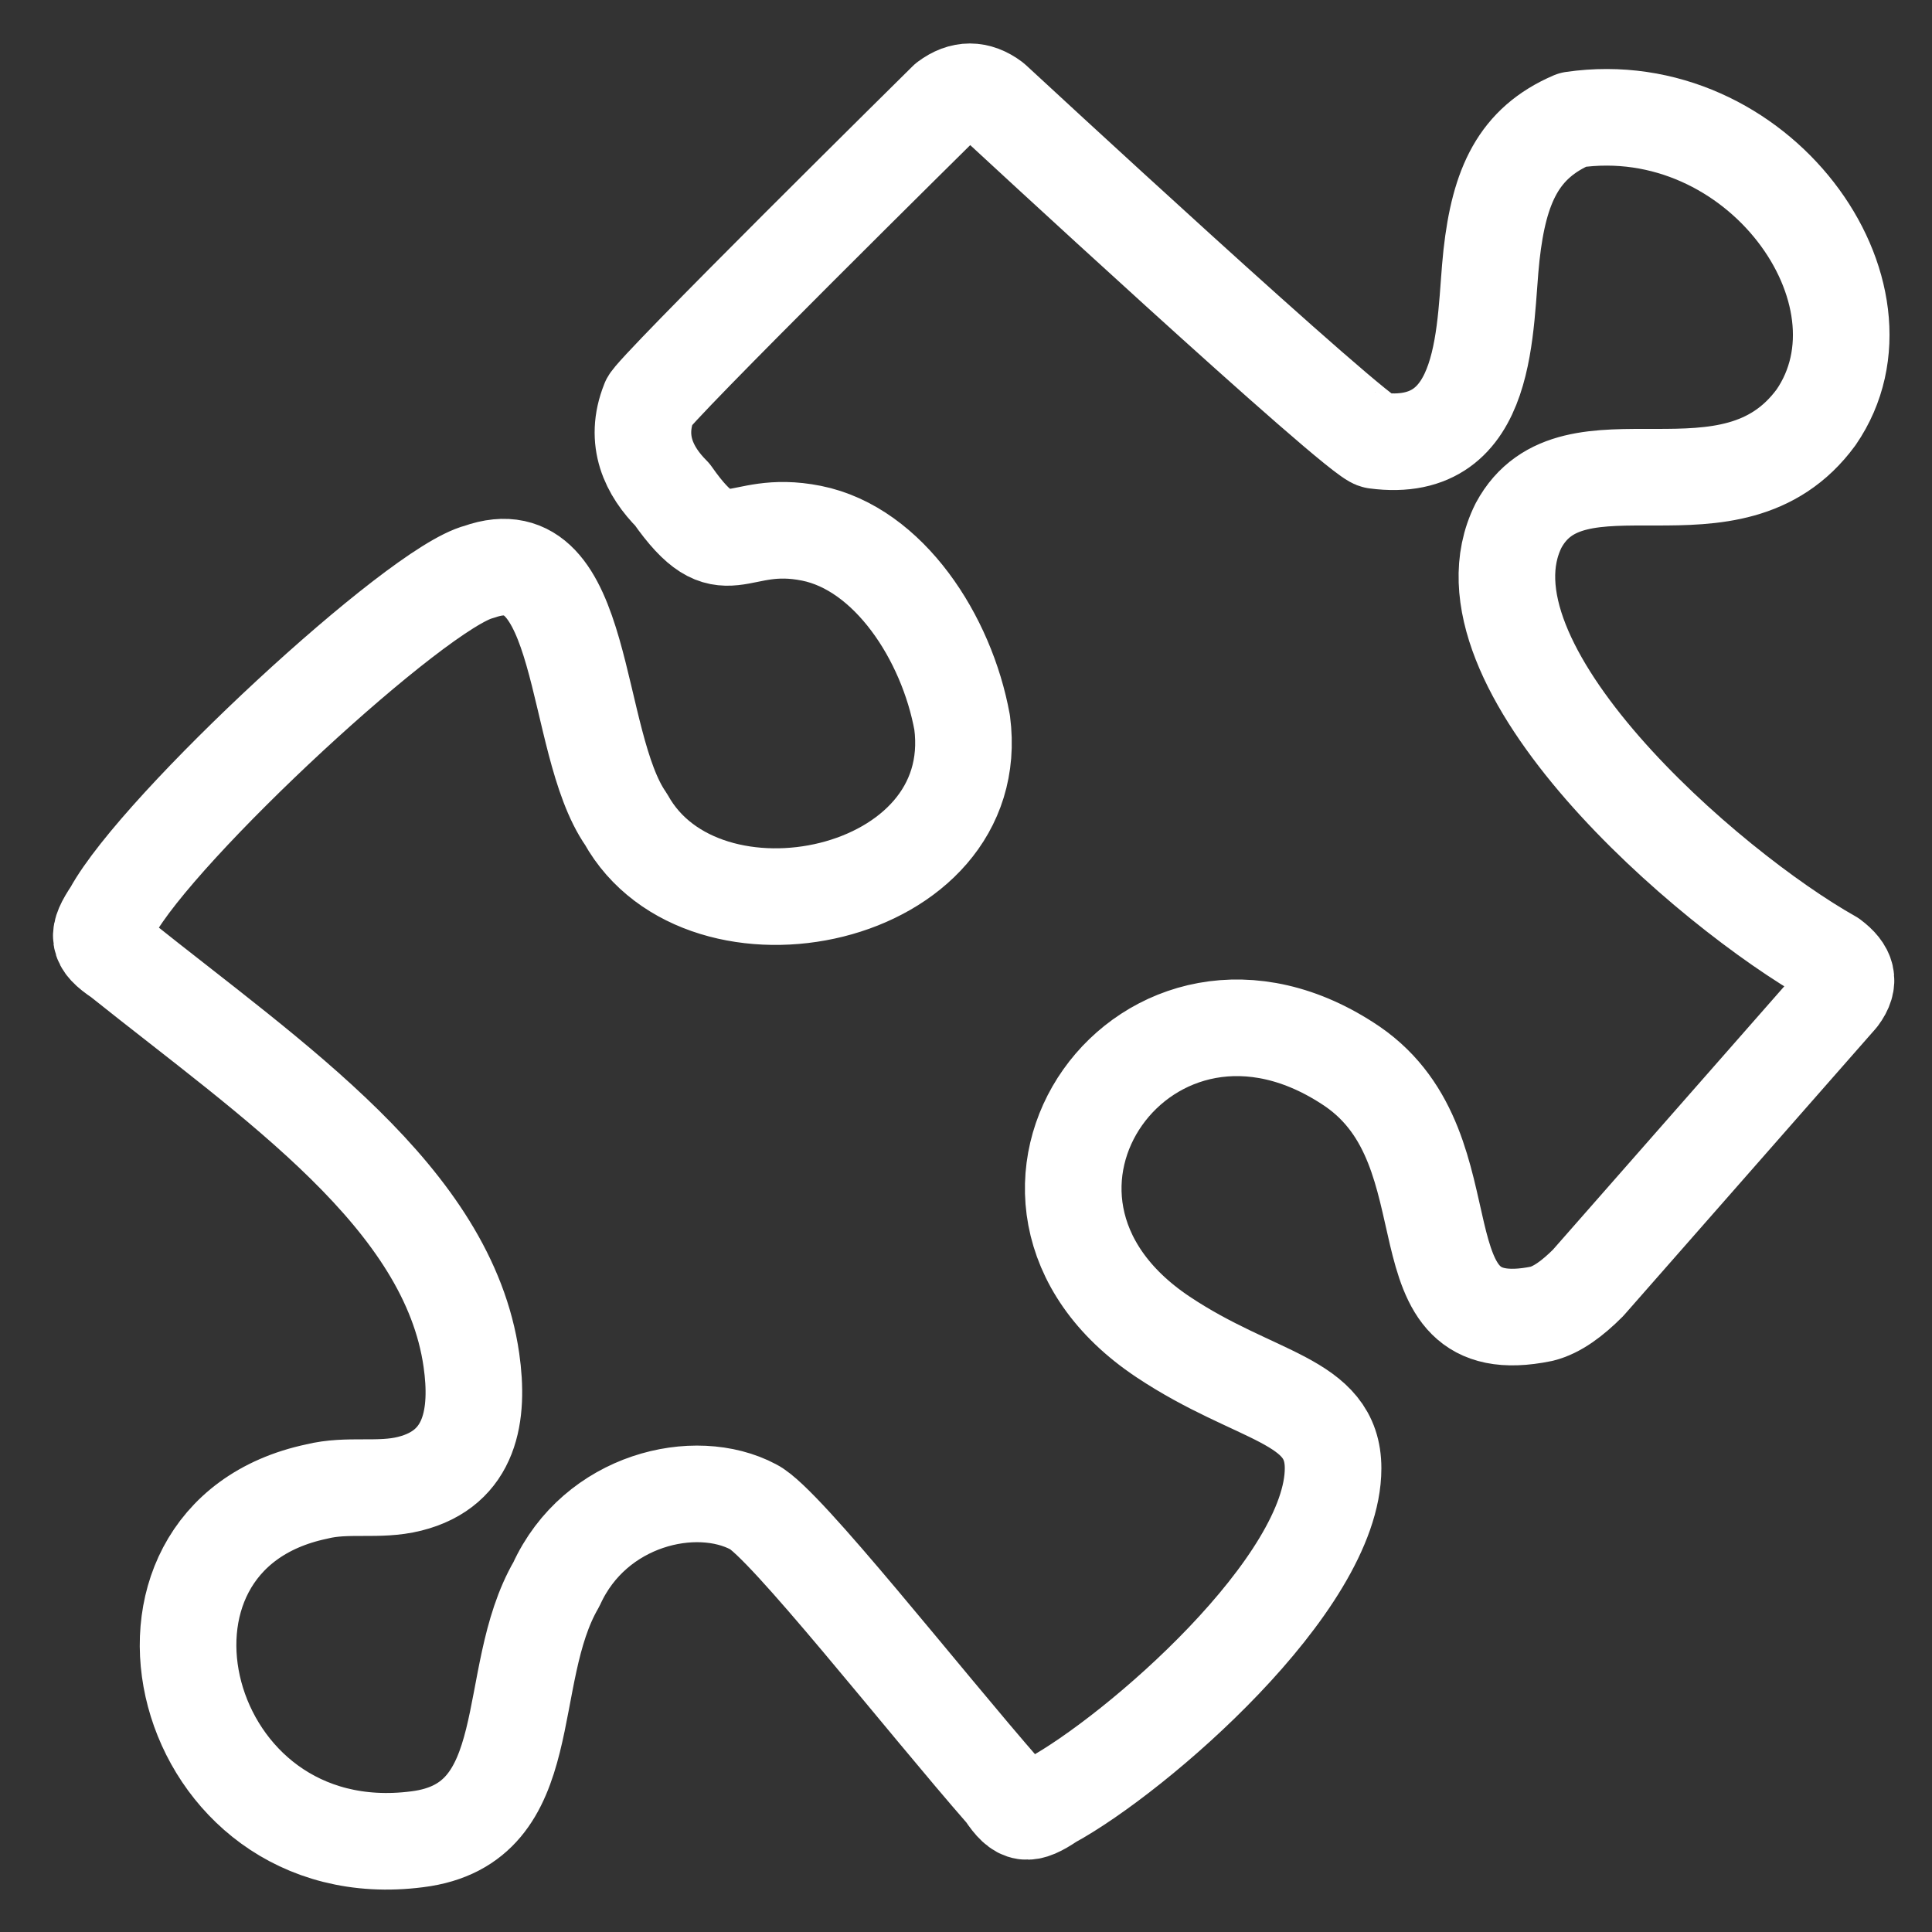 <?xml version="1.0" encoding="utf-8"?>
<!-- Generator: Adobe Illustrator 28.1.0, SVG Export Plug-In . SVG Version: 6.00 Build 0)  -->
<svg version="1.1" id="Ebene_1" xmlns="http://www.w3.org/2000/svg" xmlns:xlink="http://www.w3.org/1999/xlink" x="0px" y="0px"
	 viewBox="0 0 50 50" style="enable-background:new 0 0 50 50;" xml:space="preserve">
<rect x="0" y="0" width="50" height="50" fill="#333333" stroke="none"/>
<style type="text/css">
	.st0{fill:none;stroke:#FFFFFF;stroke-width:2.5;stroke-linecap:round;stroke-linejoin:round;}
</style>
<g>
	<g>
		<g>
			<g>
				<path class="st0" d="M35,27.6c3.2,2.2,1,7.2,4.9,6.4c0.4-0.1,0.8-0.4,1.2-0.8l6.5-7.4c0.3-0.4,0.2-0.7-0.2-1
					c-3.2-1.8-9.9-7.6-8.1-11.2c1.4-2.6,5.5,0.2,7.7-2.8c2.2-3.2-1.5-8.4-6.3-7.7c-1.4,0.6-1.9,1.7-2.1,3.5s0,5.2-3,4.8
					c-0.4,0-9.9-8.8-9.9-8.8c-0.4-0.3-0.8-0.3-1.2,0c0,0-7.7,7.6-7.7,7.8c-0.4,1,0,1.8,0.6,2.4c1.4,2,1.6,0.6,3.6,1s3.5,2.7,3.9,4.9
					c0.6,4.6-6.7,6.1-8.7,2.5c-1.4-2-1-7.4-3.8-6.4c-1.6,0.4-8.3,6.6-9.5,8.8c-0.4,0.6-0.4,0.8,0.2,1.2c4,3.2,8.5,6.2,9.1,10.4
					c0.2,1.4,0,2.8-1.6,3.2c-0.8,0.2-1.6,0-2.4,0.2c-5.7,1.2-3.6,9.8,2.6,9c3.2-0.4,2.2-4.2,3.6-6.6c1-2.2,3.6-2.8,5.1-2
					c0.8,0.4,4.4,5,6.5,7.4c0.4,0.6,0.6,0.6,1.2,0.2c2.2-1.2,7.3-5.6,7.3-8.6c0-1.8-2-1.8-4.4-3.4C24.7,31,29.7,24,35,27.6L35,27.6z
					"/>
			</g>
		</g>
	</g>
</g>
</svg>
